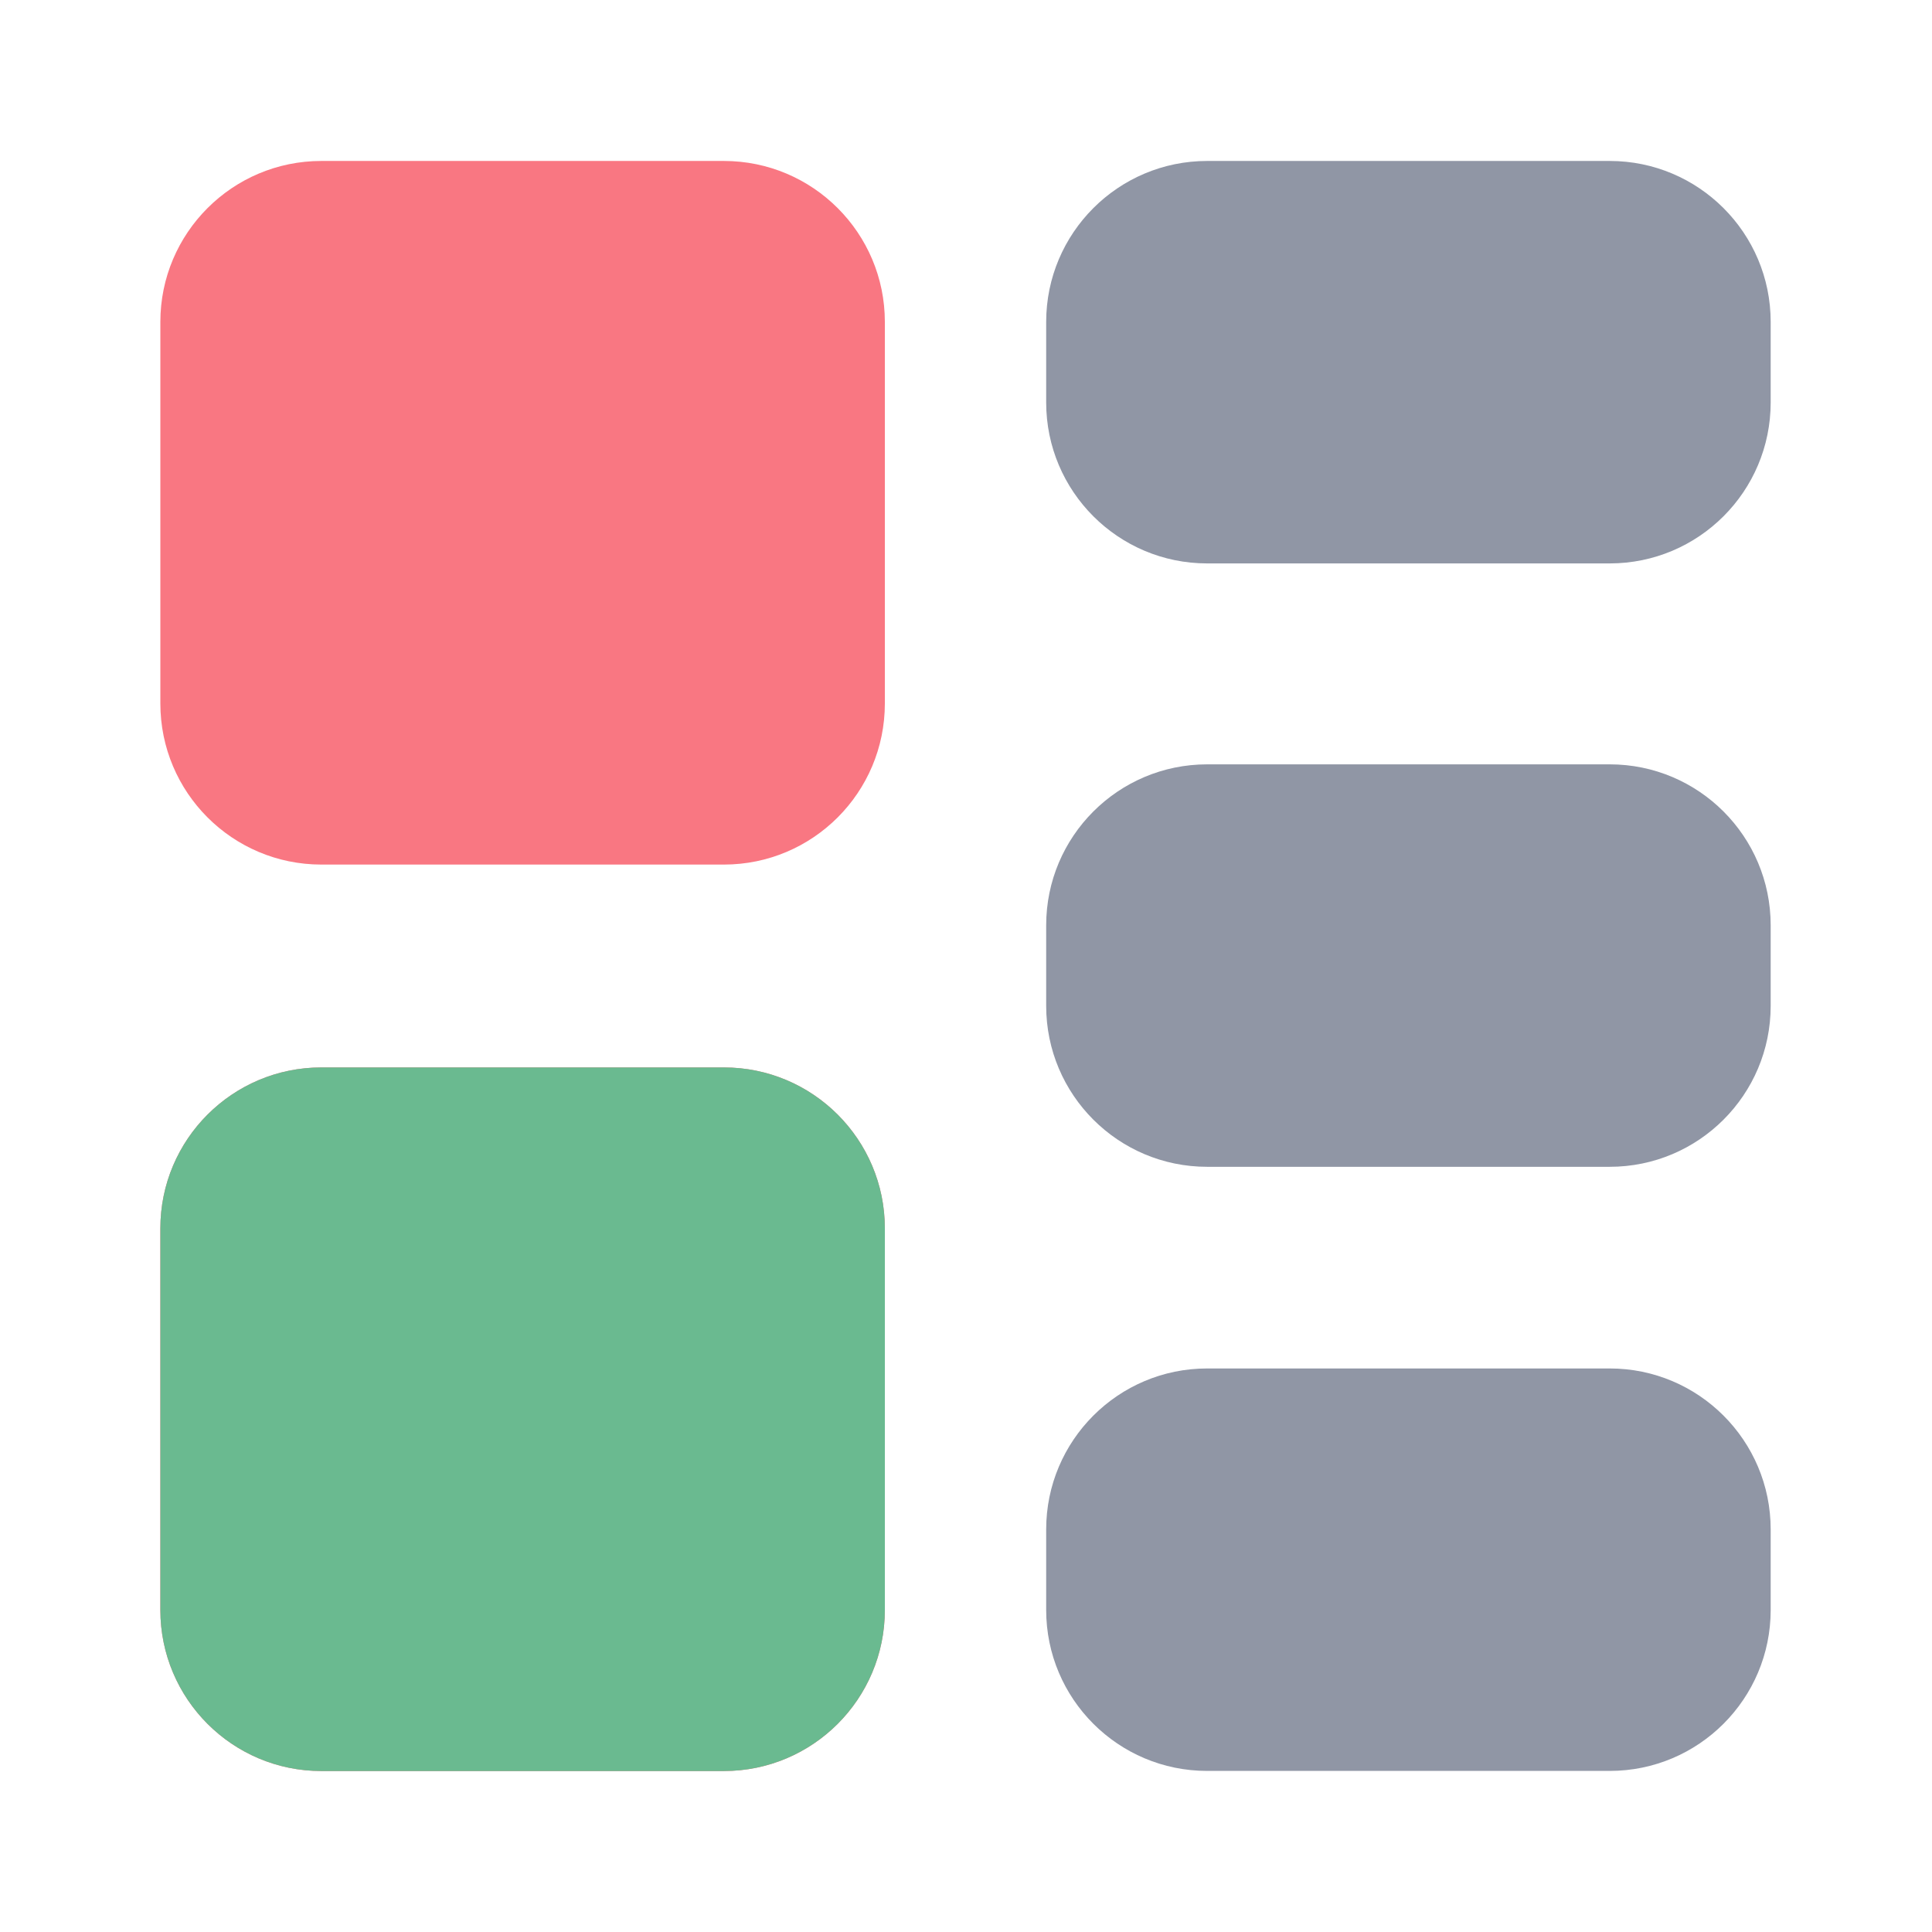 <svg width="16" height="16" viewBox="0 0 16 16" fill="none" xmlns="http://www.w3.org/2000/svg">
<path fill-rule="evenodd" clip-rule="evenodd" d="M14.664 2.666C14.664 1.93 14.067 1.333 13.331 1.333H9.997C9.261 1.333 8.664 1.93 8.664 2.666V3.333C8.664 4.069 9.261 4.666 9.997 4.666H13.331C14.067 4.666 14.664 4.069 14.664 3.333V2.666Z" fill="#9096A5"/>
<path fill-rule="evenodd" clip-rule="evenodd" d="M14.664 12.666C14.664 11.93 14.067 11.333 13.331 11.333H9.997C9.261 11.333 8.664 11.93 8.664 12.666V13.333C8.664 14.069 9.261 14.666 9.997 14.666H13.331C14.067 14.666 14.664 14.069 14.664 13.333V12.666Z" fill="#9096A5"/>
<path fill-rule="evenodd" clip-rule="evenodd" d="M14.664 7.663C14.664 6.927 14.067 6.33 13.331 6.33H9.997C9.261 6.33 8.664 6.927 8.664 7.663V8.33C8.664 9.066 9.261 9.663 9.997 9.663H13.331C14.067 9.663 14.664 9.066 14.664 8.33V7.663Z" fill="#9096A5"/>
<path fill-rule="evenodd" clip-rule="evenodd" d="M7.328 2.666C7.328 1.93 6.731 1.333 5.995 1.333H2.661C1.925 1.333 1.328 1.93 1.328 2.666L1.328 5.826C1.328 6.563 1.925 7.16 2.661 7.16H5.995C6.731 7.16 7.328 6.563 7.328 5.826L7.328 2.666Z" fill="#F97782"/>
<path fill-rule="evenodd" clip-rule="evenodd" d="M7.328 13.333C7.328 14.07 6.731 14.667 5.995 14.667H2.661C1.925 14.667 1.328 14.07 1.328 13.333L1.328 10.173C1.328 9.437 1.925 8.84 2.661 8.84H5.995C6.731 8.84 7.328 9.437 7.328 10.173L7.328 13.333Z" fill="#F97782"/>
<path fill-rule="evenodd" clip-rule="evenodd" d="M7.328 13.333C7.328 14.07 6.731 14.667 5.995 14.667H2.661C1.925 14.667 1.328 14.07 1.328 13.333L1.328 10.173C1.328 9.437 1.925 8.84 2.661 8.84H5.995C6.731 8.84 7.328 9.437 7.328 10.173L7.328 13.333Z" fill="#6ABA90"/>
</svg>
